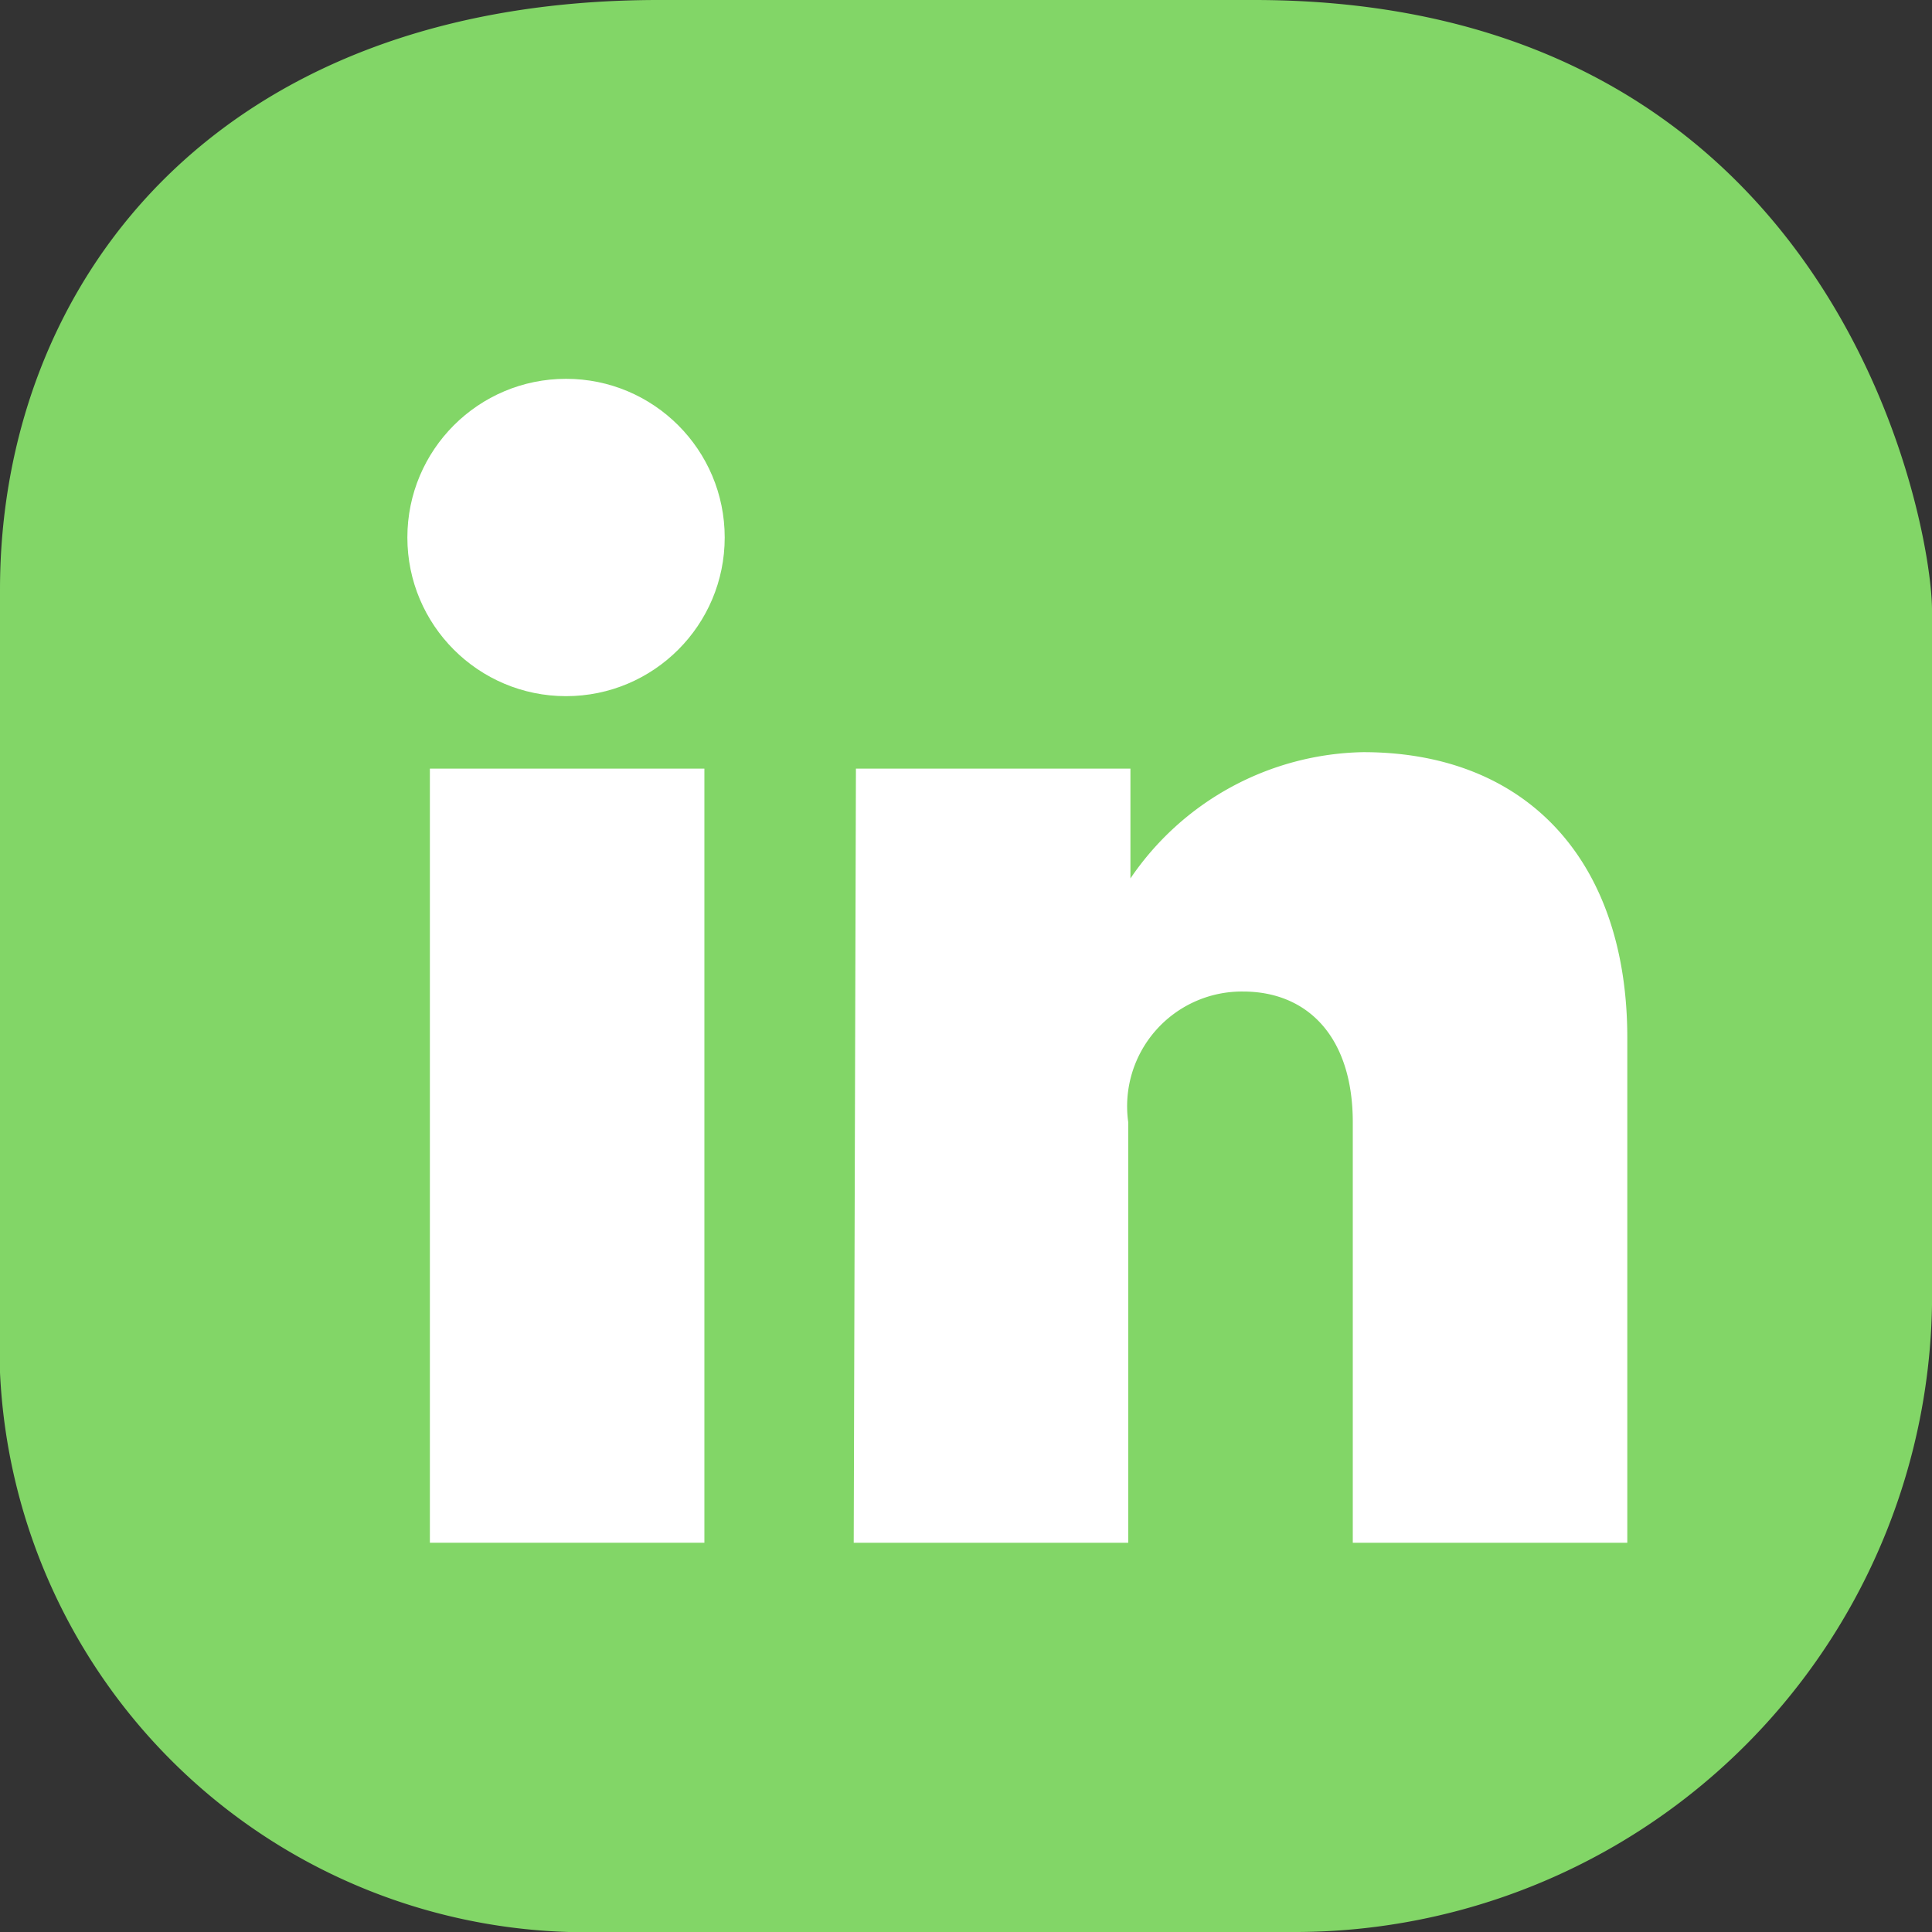 <svg xmlns="http://www.w3.org/2000/svg" viewBox="0 0 35.19 35.19"><rect x="0" y="0" width="35.19" height="35.19" fill="#333333" stroke="none"/><defs><style>.cls-1{fill:#82d667;}.cls-2{fill:#fff;}</style></defs><title>icon-linkedin</title><g id="Camada_2" data-name="Camada 2"><g id="Grids_Guides" data-name="Grids + Guides"><path class="cls-1" d="M23.52,35.19H11A10.69,10.69,0,0,1,0,25V10.74C0,5.21,3.88,0,12,0H22.84C33.48,0,35.19,9.53,35.19,11.11V23.38A11.61,11.61,0,0,1,23.52,35.19Z"/><path class="cls-2" d="M7.83,14h5V28.1h-5Z"/><path class="cls-2" d="M15.59,14h5v2a5.24,5.24,0,0,1,4.24-2.3c3,0,4.81,2,4.81,5.2V28.1h-5V20.44c0-1.54-.81-2.38-2-2.38a2.09,2.09,0,0,0-2.09,2.38V28.1h-5Z"/><circle class="cls-2" cx="10.31" cy="9.79" r="2.89"/></g></g></svg>